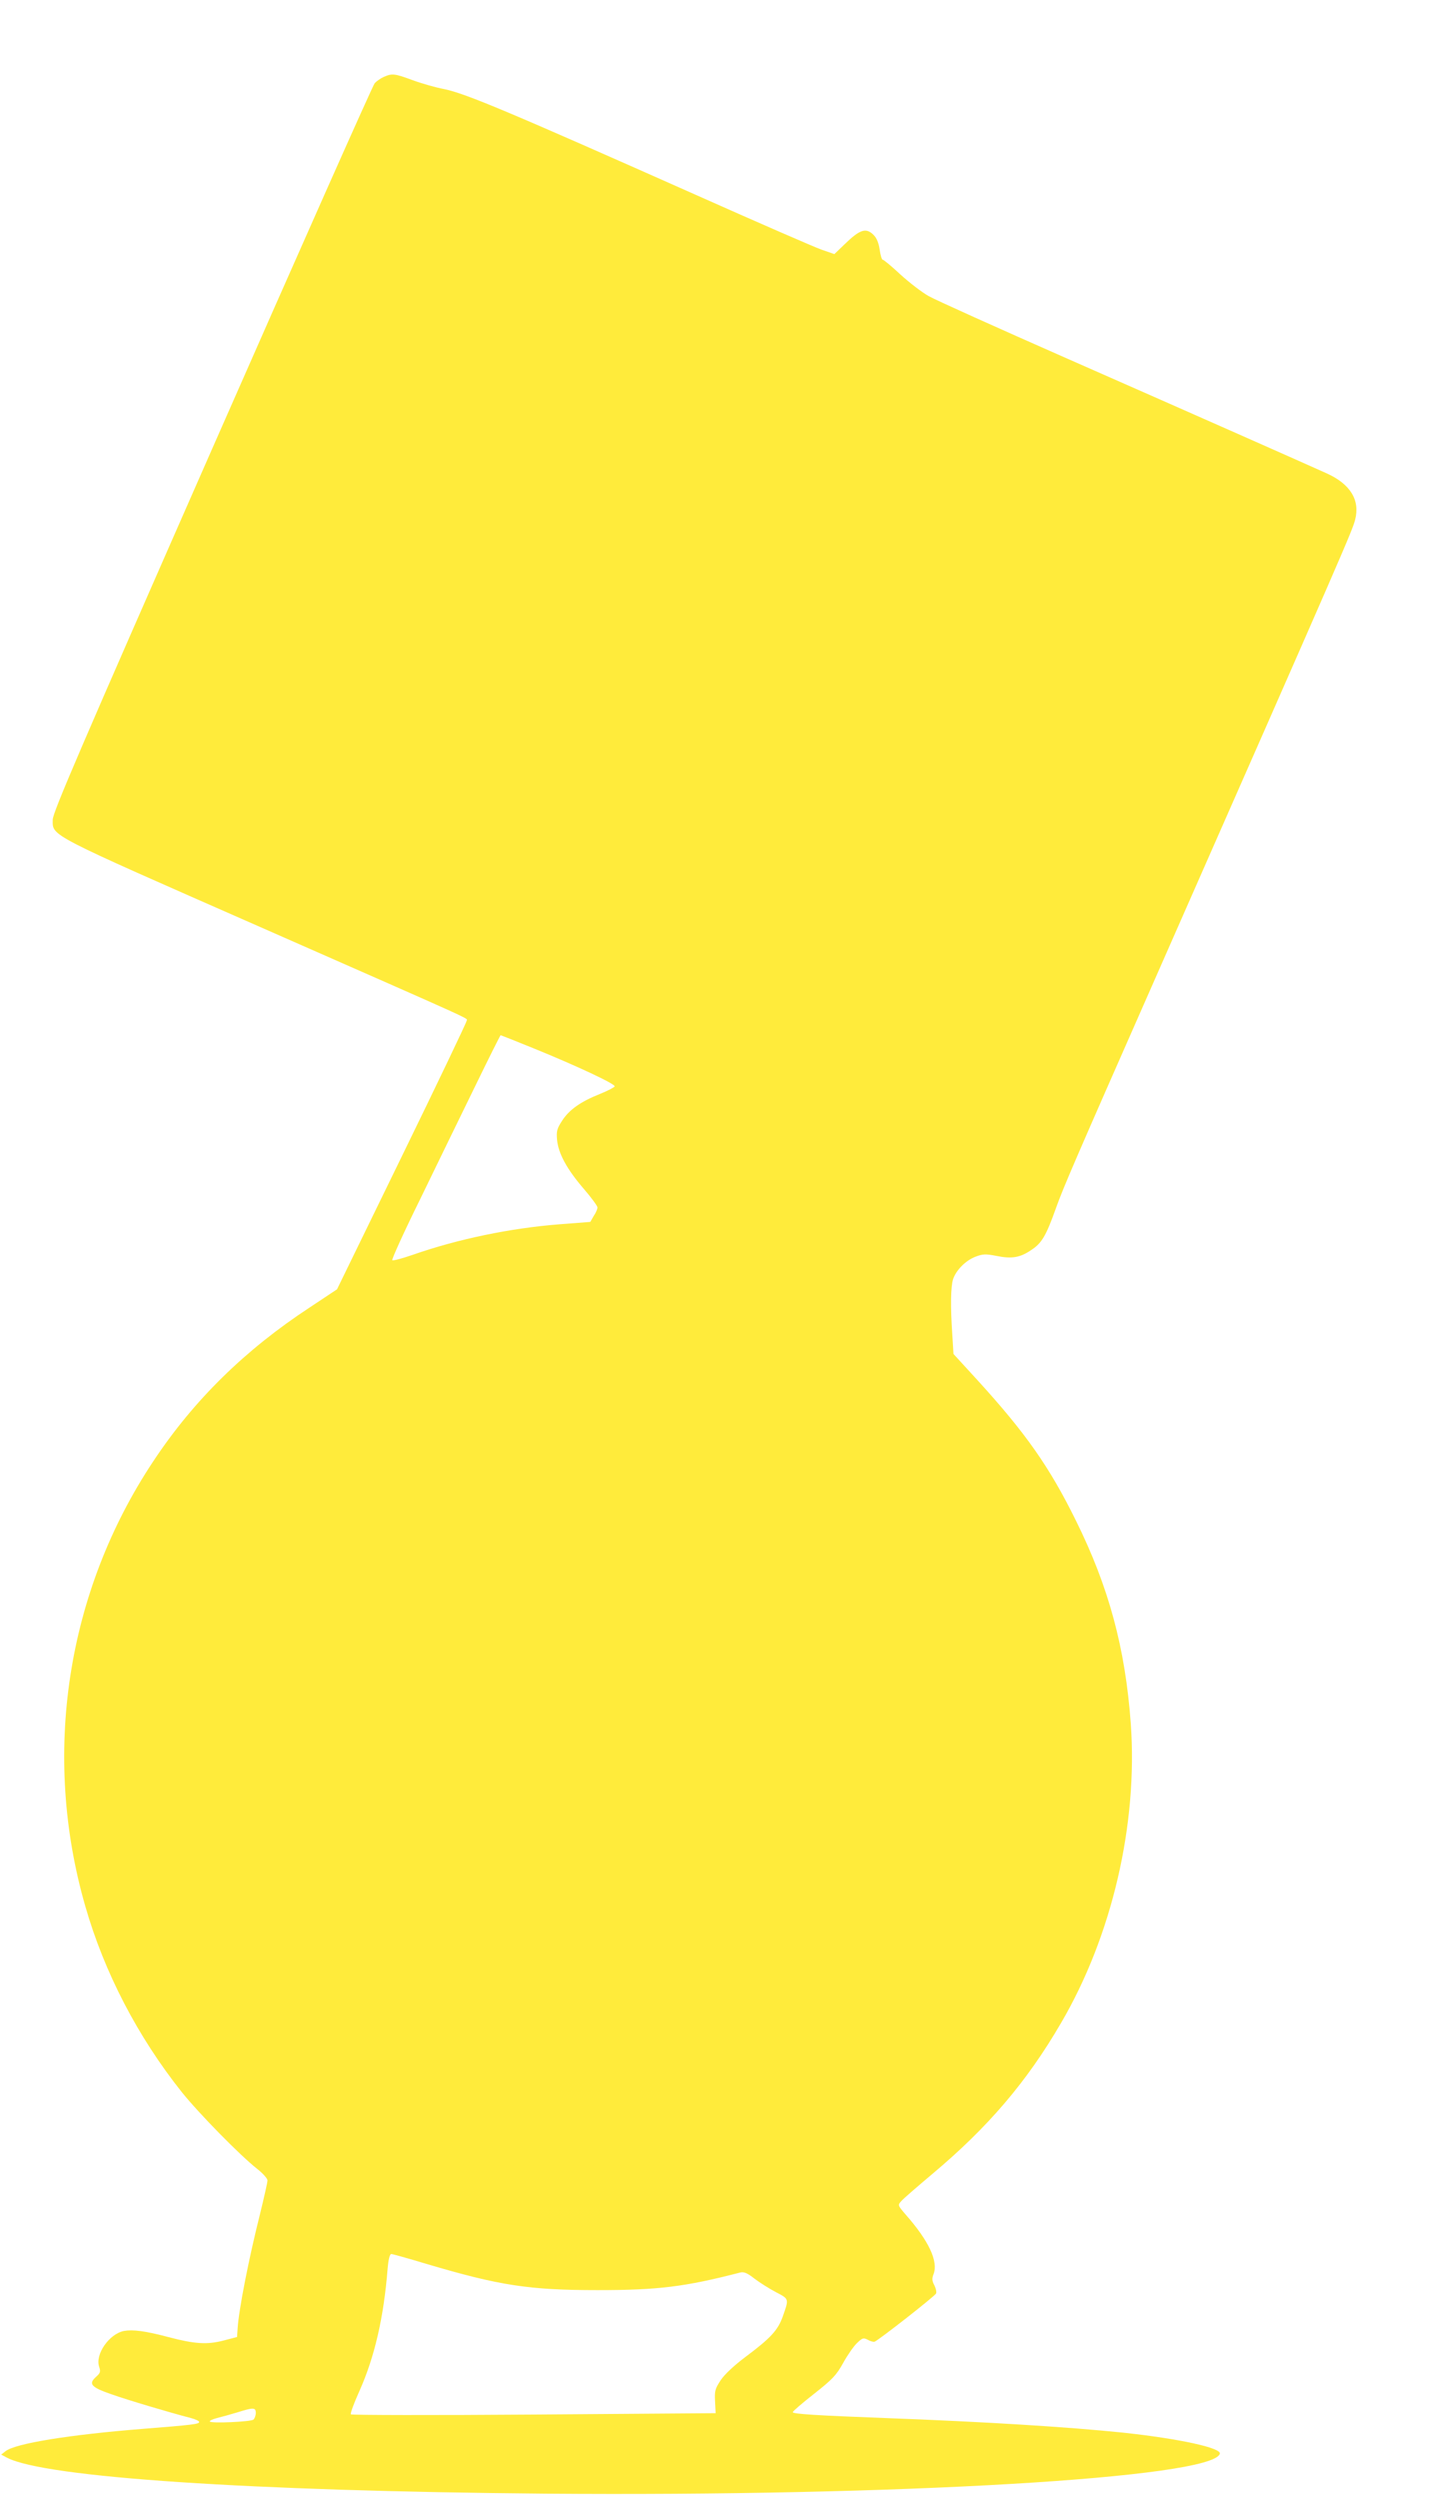 <?xml version="1.0" standalone="no"?>
<!DOCTYPE svg PUBLIC "-//W3C//DTD SVG 20010904//EN"
 "http://www.w3.org/TR/2001/REC-SVG-20010904/DTD/svg10.dtd">
<svg version="1.0" xmlns="http://www.w3.org/2000/svg"
 width="739pt" height="1280pt" viewBox="0 0 739 1280"
 preserveAspectRatio="xMidYMid meet">
<g transform="translate(0,1280) scale(0.1,-0.1)"
fill="#ffeb3b" stroke="none">
<path d="M1965 12406 c-16 -7 -37 -22 -46 -32 -10 -11 -384 -853 -833 -1873
-674 -1532 -816 -1861 -816 -1898 0 -85 -34 -67 1060 -548 1152 -507 1060
-465 1060 -481 0 -7 -149 -319 -332 -694 l-332 -681 -140 -93 c-331 -217 -594
-475 -800 -786 -446 -670 -573 -1503 -349 -2280 97 -338 268 -667 493 -950 88
-110 301 -327 388 -395 28 -22 51 -48 52 -58 0 -10 -18 -89 -39 -175 -58 -231
-108 -487 -114 -583 l-3 -44 -69 -18 c-84 -22 -148 -18 -284 18 -117 31 -180
39 -226 31 -76 -15 -149 -120 -127 -184 8 -24 6 -31 -15 -50 -42 -37 -27 -54
77 -90 85 -30 293 -92 408 -122 23 -6 42 -15 42 -20 0 -11 -34 -15 -285 -35
-379 -30 -658 -75 -707 -115 l-22 -17 30 -16 c195 -101 1244 -171 2754 -184
1803 -15 3417 80 3457 204 10 30 -206 77 -492 108 -279 29 -708 56 -1220 75
-348 13 -475 21 -475 30 0 5 49 47 109 94 95 75 114 95 149 158 22 40 54 86
71 102 28 27 33 28 55 17 13 -8 29 -12 35 -10 20 7 310 234 315 247 3 7 -1 26
-9 42 -12 22 -13 35 -4 57 25 65 -24 170 -143 305 -41 48 -41 48 -22 69 10 12
82 74 159 139 285 239 484 472 659 773 261 446 394 1017 357 1533 -28 386
-113 700 -281 1039 -135 274 -256 447 -507 722 l-120 131 -6 99 c-10 146 -8
246 4 284 16 47 65 96 115 115 37 14 51 15 107 4 78 -16 121 -9 178 30 54 35
76 72 127 215 37 104 97 243 497 1150 996 2260 1019 2314 1035 2374 26 100
-24 183 -147 238 -115 52 -657 292 -1332 589 -354 156 -672 299 -705 318 -34
19 -99 69 -144 110 -45 42 -86 76 -91 76 -5 0 -12 23 -16 52 -5 34 -15 59 -31
75 -39 39 -70 29 -150 -49 l-51 -49 -69 24 c-38 14 -319 136 -624 272 -974
433 -1194 526 -1306 549 -43 8 -116 29 -162 46 -92 34 -104 35 -147 16z m772
-4975 c214 -87 415 -181 411 -193 -2 -5 -36 -23 -76 -39 -98 -39 -158 -81
-194 -138 -26 -40 -29 -53 -25 -98 7 -69 50 -149 137 -250 39 -45 70 -88 70
-95 0 -7 -8 -27 -19 -43 l-18 -31 -157 -12 c-254 -20 -522 -76 -751 -156 -55
-19 -103 -32 -106 -28 -4 4 61 147 145 317 83 171 208 428 279 573 70 144 129
262 131 262 1 0 80 -31 173 -69z m-552 -6222 c371 -110 523 -134 875 -134 310
0 448 17 730 90 20 5 37 -2 75 -32 28 -21 77 -52 110 -69 67 -35 66 -33 33
-126 -25 -69 -62 -109 -189 -204 -60 -45 -108 -90 -128 -120 -29 -44 -32 -55
-29 -109 l3 -60 -930 -7 c-511 -4 -933 -3 -938 1 -4 4 16 58 44 120 78 175
124 376 144 624 4 49 11 77 19 77 6 0 88 -23 181 -51z m-875 -763 c0 -13 -6
-28 -12 -34 -14 -11 -213 -20 -223 -10 -4 4 13 12 36 18 24 6 71 19 104 29 83
26 95 26 95 -3z"/>
</g>
</svg>
